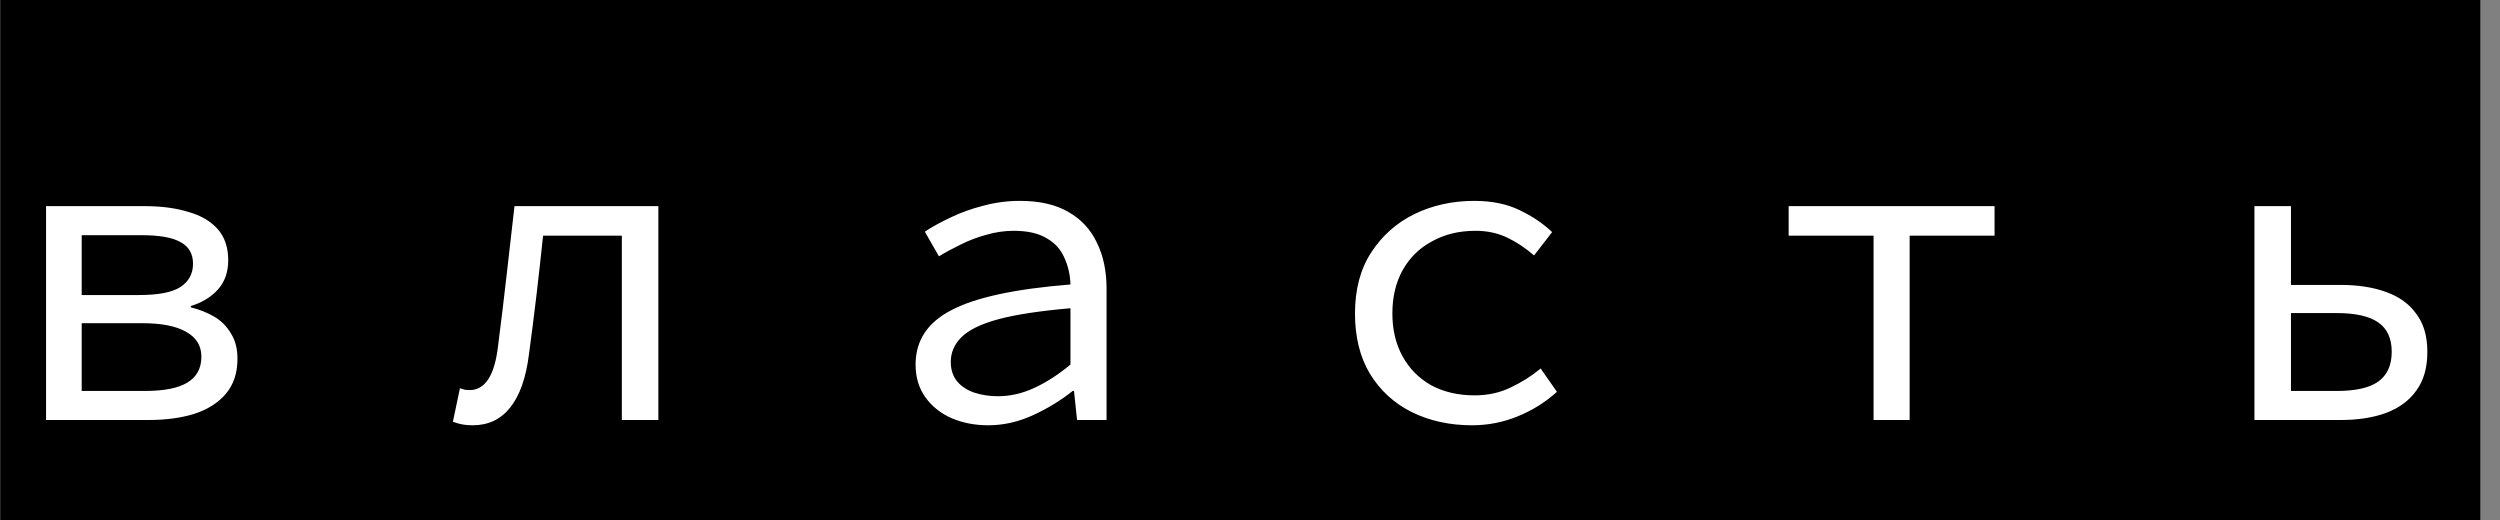 <?xml version="1.0" encoding="UTF-8"?> <svg xmlns="http://www.w3.org/2000/svg" width="125" height="26" viewBox="0 0 125 26" fill="none"><rect x="0" y="0" width="125" height="26" fill="#808080" stroke="none"/><rect width="124" height="26" transform="translate(0.015)" fill="black"></rect><path d="M2.303 21V10.308H7.253C8.074 10.308 8.793 10.403 9.409 10.594C10.039 10.77 10.531 11.056 10.883 11.452C11.235 11.848 11.411 12.369 11.411 13.014C11.411 13.601 11.242 14.085 10.905 14.466C10.567 14.847 10.113 15.126 9.541 15.302V15.368C9.966 15.471 10.355 15.625 10.707 15.83C11.059 16.035 11.337 16.314 11.543 16.666C11.763 17.003 11.873 17.429 11.873 17.942C11.873 18.646 11.682 19.225 11.301 19.68C10.919 20.135 10.391 20.472 9.717 20.692C9.057 20.897 8.294 21 7.429 21H2.303ZM4.085 14.752H6.945C7.913 14.752 8.602 14.62 9.013 14.356C9.438 14.077 9.651 13.689 9.651 13.19C9.651 12.691 9.445 12.332 9.035 12.112C8.639 11.877 7.986 11.76 7.077 11.76H4.085V14.752ZM4.085 19.548H7.231C8.199 19.548 8.91 19.409 9.365 19.13C9.834 18.851 10.069 18.419 10.069 17.832C10.069 17.289 9.819 16.879 9.321 16.6C8.822 16.307 8.089 16.16 7.121 16.16H4.085V19.548ZM23.634 21.264C23.429 21.264 23.253 21.249 23.106 21.22C22.959 21.191 22.805 21.147 22.644 21.088L22.996 19.416C23.069 19.431 23.143 19.453 23.216 19.482C23.304 19.497 23.392 19.504 23.48 19.504C23.861 19.504 24.169 19.328 24.404 18.976C24.653 18.609 24.822 18.03 24.91 17.238C25.057 16.094 25.196 14.943 25.328 13.784C25.46 12.625 25.592 11.467 25.724 10.308H32.918V21H31.092V11.782H27.154C27.051 12.765 26.941 13.755 26.824 14.752C26.707 15.735 26.582 16.717 26.45 17.7C26.303 18.888 25.988 19.783 25.504 20.384C25.035 20.971 24.411 21.264 23.634 21.264ZM49.41 21.264C48.749 21.264 48.141 21.147 47.584 20.912C47.026 20.663 46.586 20.311 46.264 19.856C45.941 19.401 45.779 18.859 45.779 18.228C45.779 17.025 46.381 16.116 47.584 15.5C48.786 14.869 50.766 14.444 53.523 14.224C53.509 13.74 53.406 13.293 53.215 12.882C53.039 12.471 52.746 12.149 52.336 11.914C51.925 11.665 51.375 11.54 50.685 11.54C50.231 11.54 49.776 11.606 49.322 11.738C48.882 11.855 48.456 12.017 48.045 12.222C47.65 12.413 47.283 12.611 46.946 12.816L46.242 11.584C46.593 11.349 47.019 11.115 47.517 10.88C48.031 10.631 48.581 10.433 49.167 10.286C49.754 10.125 50.363 10.044 50.993 10.044C51.976 10.044 52.783 10.227 53.413 10.594C54.059 10.961 54.535 11.474 54.843 12.134C55.166 12.779 55.328 13.549 55.328 14.444V21H53.853L53.7 19.548H53.633C53.047 20.017 52.387 20.421 51.654 20.758C50.92 21.095 50.172 21.264 49.41 21.264ZM49.894 19.812C50.51 19.812 51.118 19.673 51.719 19.394C52.321 19.115 52.922 18.727 53.523 18.228V15.412C51.998 15.544 50.795 15.727 49.916 15.962C49.05 16.197 48.434 16.497 48.068 16.864C47.715 17.216 47.539 17.627 47.539 18.096C47.539 18.492 47.65 18.822 47.87 19.086C48.09 19.335 48.376 19.519 48.727 19.636C49.094 19.753 49.483 19.812 49.894 19.812ZM73.601 21.264C72.486 21.264 71.481 21.044 70.587 20.604C69.707 20.164 69.01 19.526 68.497 18.69C67.998 17.854 67.749 16.849 67.749 15.676C67.749 14.473 68.02 13.454 68.563 12.618C69.106 11.782 69.824 11.144 70.719 10.704C71.628 10.264 72.626 10.044 73.711 10.044C74.591 10.044 75.346 10.198 75.977 10.506C76.622 10.814 77.165 11.181 77.605 11.606L76.703 12.772C76.263 12.391 75.808 12.09 75.339 11.87C74.87 11.65 74.349 11.54 73.777 11.54C72.956 11.54 72.23 11.716 71.599 12.068C70.968 12.405 70.477 12.889 70.125 13.52C69.787 14.136 69.619 14.855 69.619 15.676C69.619 16.483 69.787 17.194 70.125 17.81C70.462 18.426 70.939 18.91 71.555 19.262C72.186 19.599 72.912 19.768 73.733 19.768C74.393 19.768 74.994 19.636 75.537 19.372C76.094 19.108 76.593 18.793 77.033 18.426L77.847 19.592C77.26 20.12 76.6 20.531 75.867 20.824C75.148 21.117 74.393 21.264 73.601 21.264ZM93.678 21V11.782H89.432V10.308H99.728V11.782H95.482V21H93.678ZM112.722 21V10.308H114.548V14.246H117.034C117.899 14.246 118.654 14.363 119.3 14.598C119.96 14.833 120.466 15.199 120.818 15.698C121.184 16.182 121.368 16.813 121.368 17.59C121.368 18.382 121.184 19.027 120.818 19.526C120.466 20.025 119.96 20.399 119.3 20.648C118.654 20.883 117.899 21 117.034 21H112.722ZM114.548 19.548H116.836C117.774 19.548 118.464 19.394 118.904 19.086C119.358 18.763 119.586 18.265 119.586 17.59C119.586 16.915 119.358 16.424 118.904 16.116C118.464 15.808 117.774 15.654 116.836 15.654H114.548V19.548Z" fill="white"></path></svg> 